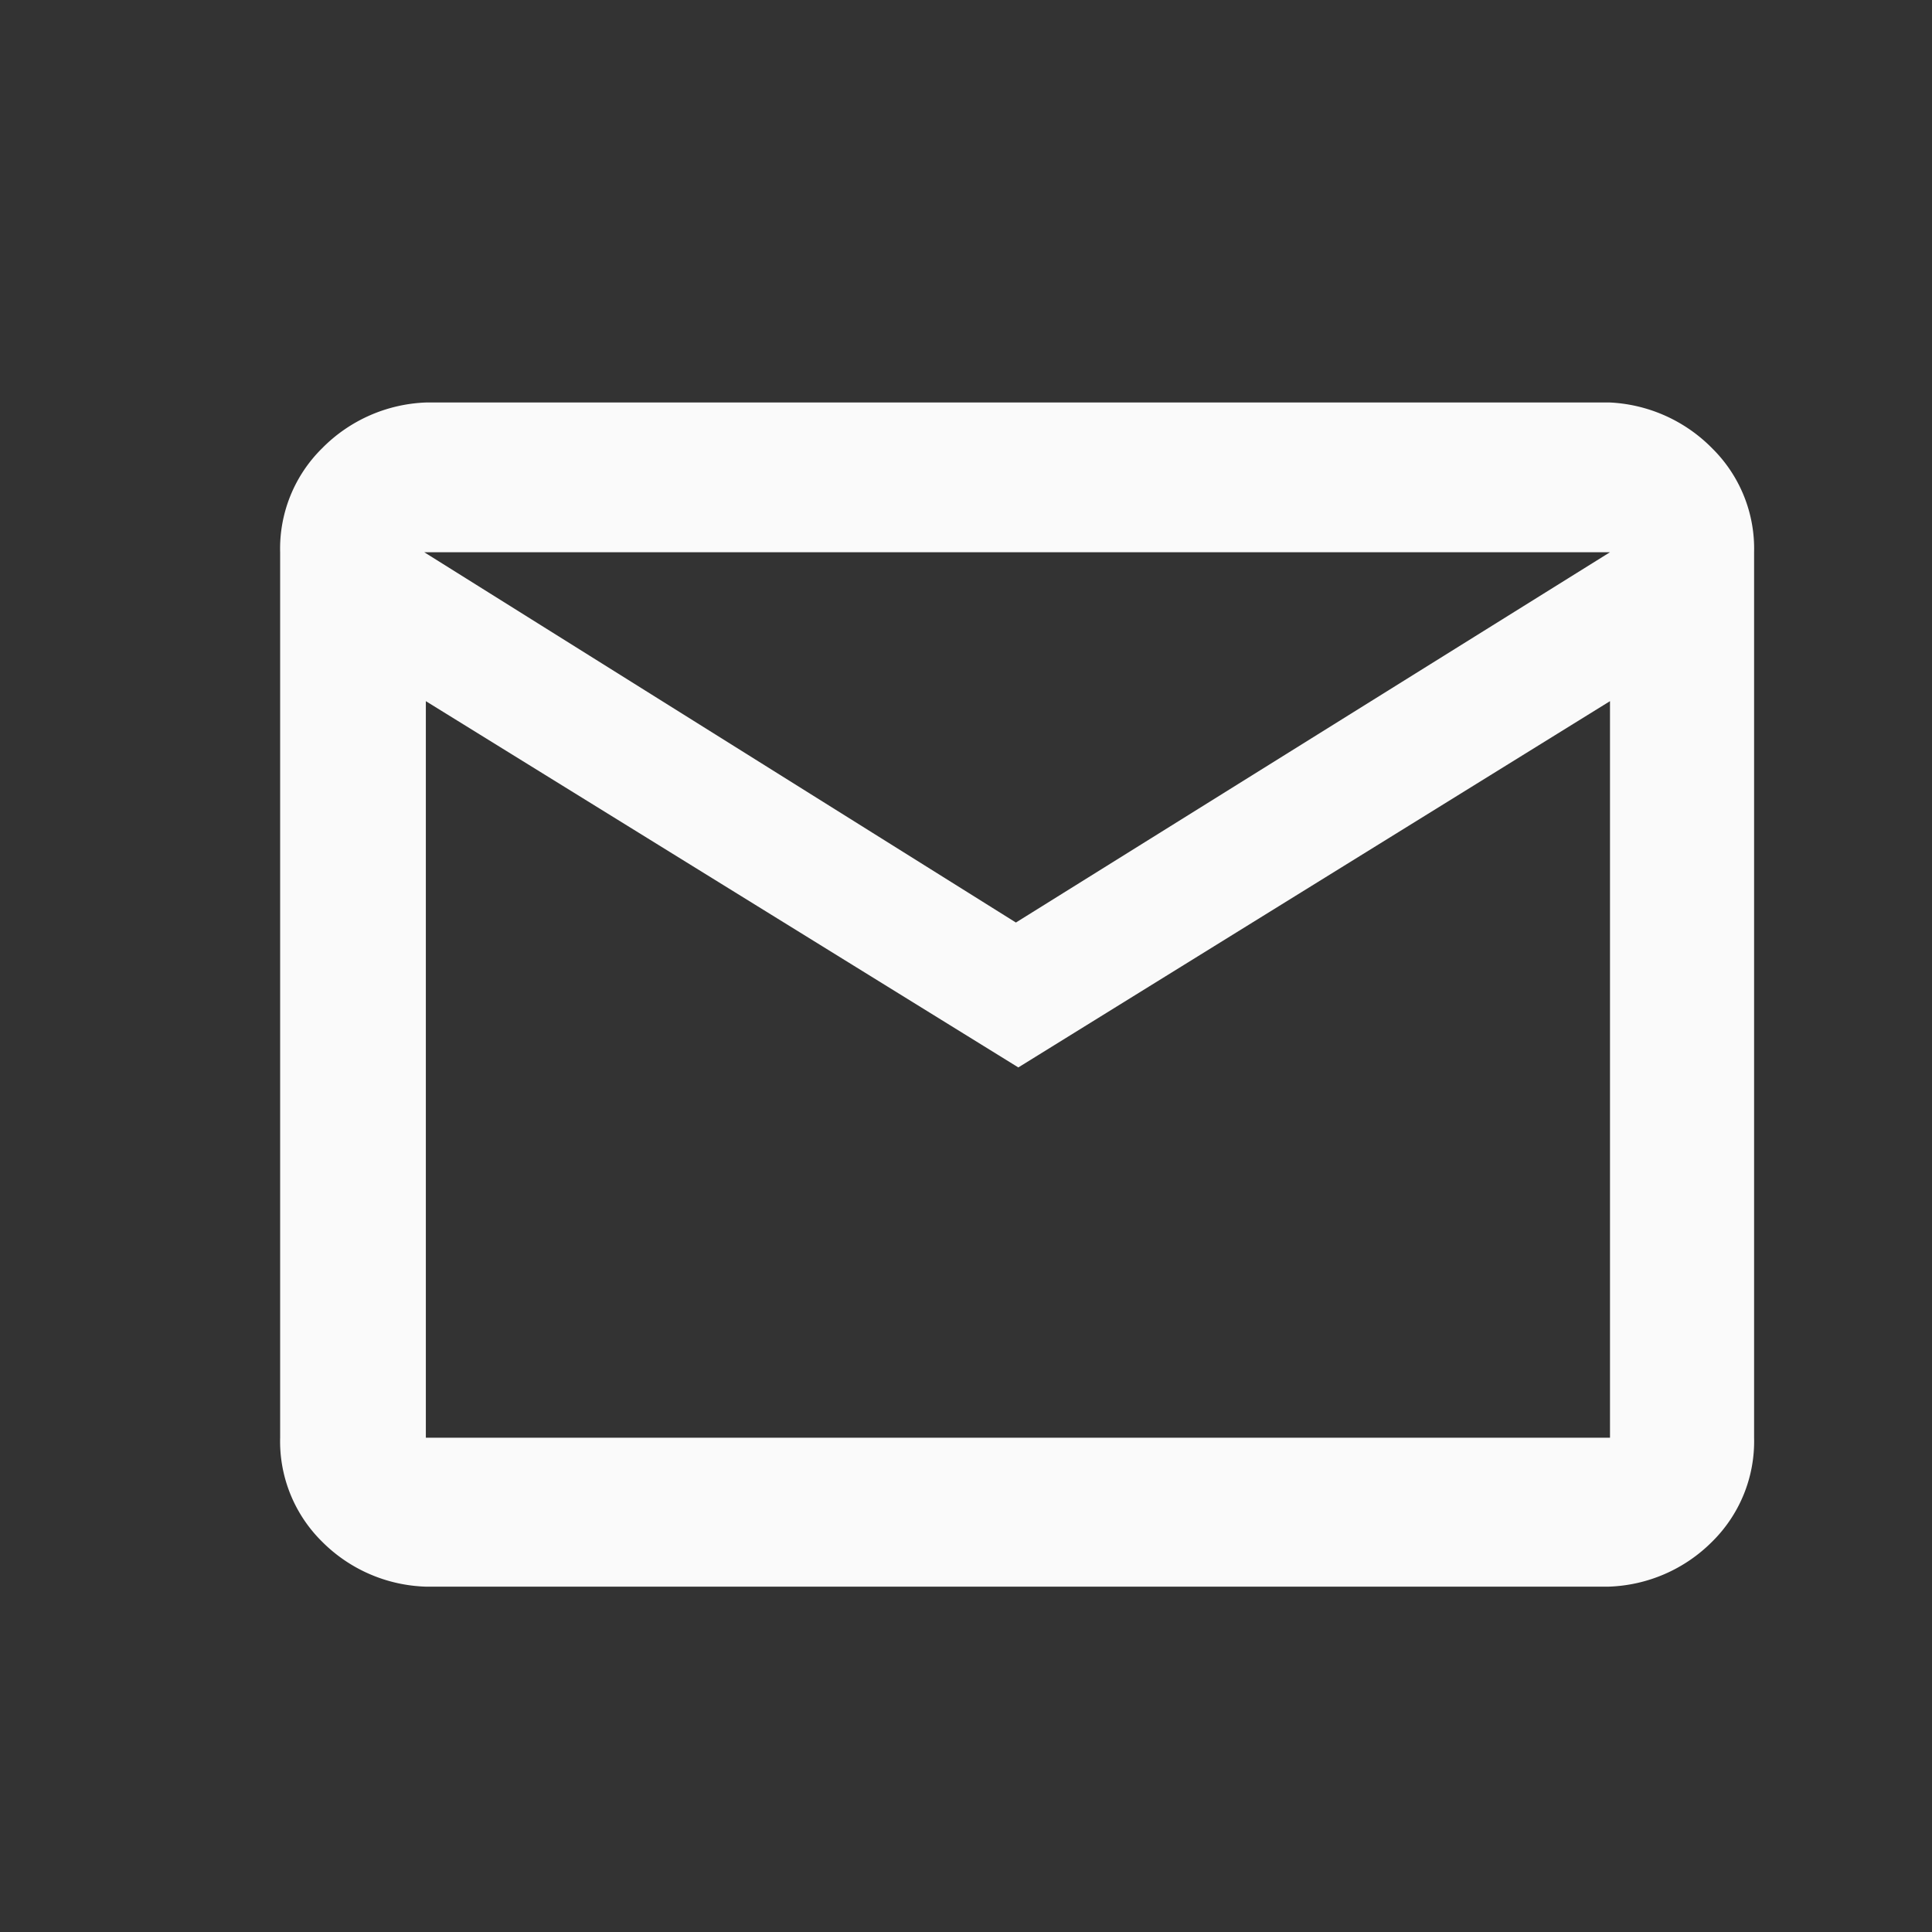 <svg xmlns="http://www.w3.org/2000/svg" viewBox="0 0 24 24"><rect x="0" y="0" width="24" height="24" fill="#333333" stroke="none"/><title>Zeichenfläche 1 Kopie 2</title><path d="M21.27,5.57a1.75,1.75,0,0,1,.52,1.29v11a1.75,1.75,0,0,1-.52,1.29,1.9,1.9,0,0,1-1.29.56H5.29A1.9,1.9,0,0,1,4,19.15a1.75,1.75,0,0,1-.52-1.29v-11A1.75,1.75,0,0,1,4,5.57,1.91,1.91,0,0,1,5.29,5H20A1.91,1.91,0,0,1,21.27,5.57Zm-16,1.29,7.35,4.6L20,6.86ZM20,8.71l-7.35,4.55L5.29,8.71v9.15H20Z" style="fill:#fafafa"/></svg>